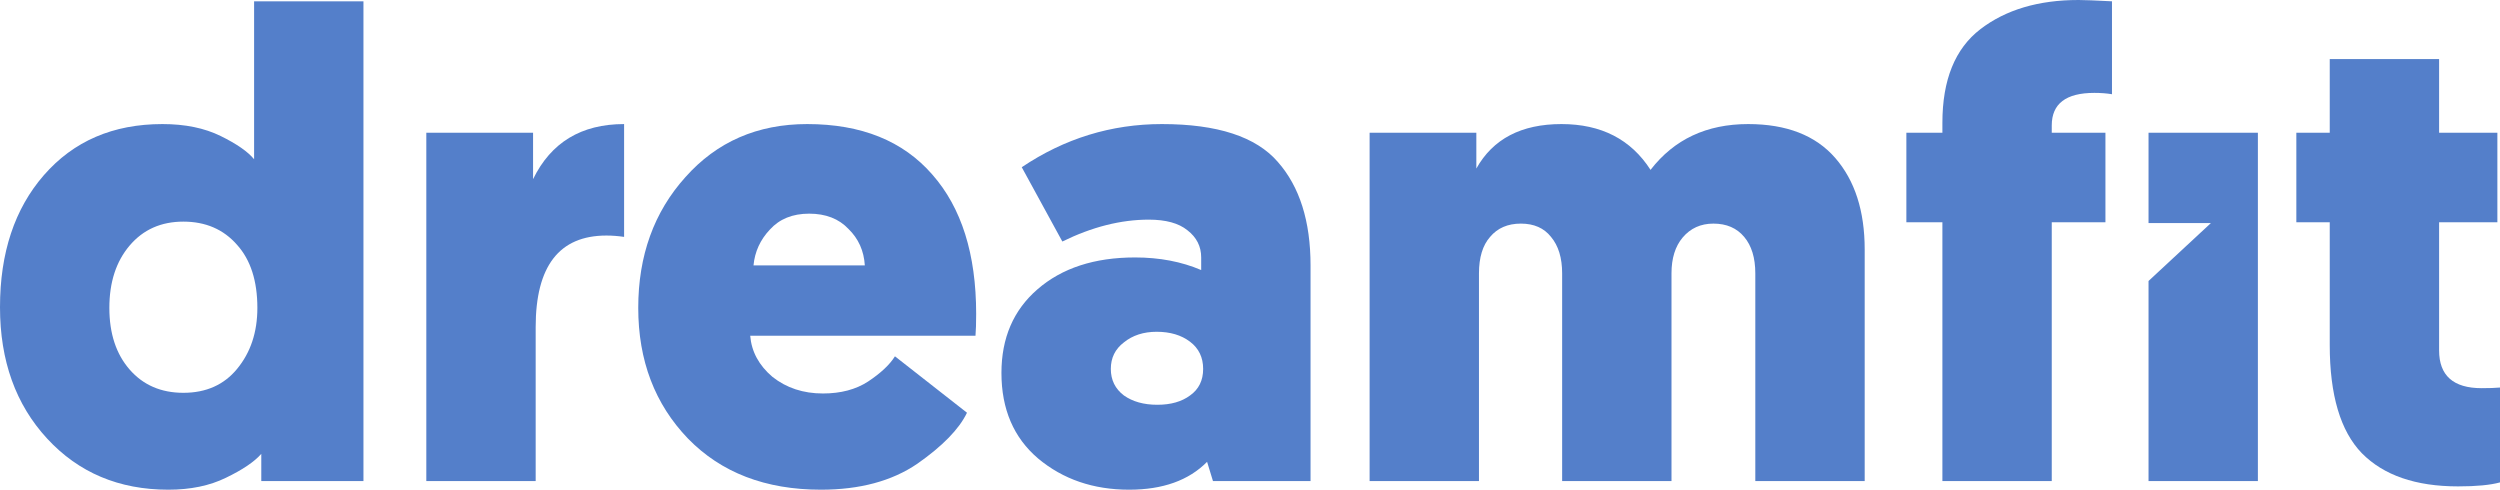 <svg xmlns="http://www.w3.org/2000/svg" width="97" height="19" viewBox="0 0 97 19" fill="none"><path d="M94.637 2.292V5.149H96.898V8.625H94.637V13.594C94.637 14.572 95.188 15.061 96.289 15.061C96.576 15.061 96.814 15.053 97 15.036V18.717C96.627 18.82 96.085 18.872 95.374 18.872C93.731 18.872 92.486 18.443 91.639 17.584C90.809 16.726 90.394 15.327 90.394 13.388V8.625H89.098V5.149H90.394V2.292H94.637Z" fill="#547FCA"></path><path d="M87.606 18.666V5.149H83.363V8.654H85.784L83.363 10.902V18.666H87.606Z" fill="#547FCA"></path><path d="M79.608 4.866V5.149H81.691V8.625H79.608V18.666H75.365V8.625H73.967V5.149H75.365V4.763C75.365 3.098 75.856 1.888 76.838 1.133C77.821 0.378 79.091 0 80.65 0C80.87 0 81.302 0.017 81.945 0.051V3.656C81.742 3.622 81.514 3.604 81.26 3.604C80.158 3.604 79.608 4.025 79.608 4.866Z" fill="#547FCA"></path><path d="M64.854 10.607V18.665H60.611V10.607C60.611 10.006 60.467 9.534 60.179 9.191C59.908 8.848 59.518 8.676 59.01 8.676C58.502 8.676 58.104 8.848 57.816 9.191C57.528 9.517 57.384 9.989 57.384 10.607V18.665H53.141V5.149H57.282V6.539C57.926 5.389 59.027 4.814 60.586 4.814C62.127 4.814 63.279 5.406 64.041 6.591C64.956 5.406 66.218 4.814 67.827 4.814C69.318 4.814 70.444 5.252 71.206 6.127C71.969 7.003 72.35 8.187 72.35 9.68V18.665H68.106V10.607C68.106 10.006 67.963 9.534 67.674 9.191C67.386 8.848 66.989 8.676 66.48 8.676C65.989 8.676 65.591 8.856 65.286 9.217C64.998 9.56 64.854 10.023 64.854 10.607Z" fill="#547FCA"></path><path d="M38.856 14.469C38.856 13.113 39.322 12.032 40.254 11.225C41.203 10.401 42.464 9.989 44.04 9.989C44.988 9.989 45.844 10.152 46.606 10.478V9.989C46.606 9.56 46.428 9.208 46.072 8.934C45.734 8.659 45.234 8.522 44.573 8.522C43.489 8.522 42.371 8.805 41.219 9.371L39.644 6.488C41.304 5.372 43.117 4.814 45.081 4.814C47.233 4.814 48.732 5.303 49.579 6.282C50.426 7.243 50.849 8.582 50.849 10.298V18.665H47.063L46.835 17.919C46.123 18.64 45.115 19 43.811 19C42.422 19 41.245 18.597 40.279 17.79C39.331 16.983 38.856 15.876 38.856 14.469ZM43.608 13.284C43.269 13.542 43.1 13.885 43.1 14.314C43.1 14.743 43.269 15.087 43.608 15.344C43.947 15.584 44.379 15.705 44.904 15.705C45.429 15.705 45.852 15.584 46.174 15.344C46.513 15.104 46.682 14.761 46.682 14.314C46.682 13.868 46.513 13.516 46.174 13.259C45.835 13.001 45.403 12.873 44.878 12.873C44.37 12.873 43.947 13.01 43.608 13.284Z" fill="#547FCA"></path><path d="M37.849 13.027H29.108C29.159 13.645 29.447 14.177 29.972 14.623C30.515 15.052 31.167 15.267 31.929 15.267C32.623 15.267 33.208 15.112 33.682 14.803C34.173 14.477 34.521 14.151 34.724 13.825L37.519 16.014C37.214 16.649 36.57 17.309 35.588 17.996C34.605 18.665 33.36 19 31.853 19C29.701 19 27.982 18.339 26.695 17.018C25.407 15.679 24.764 13.988 24.764 11.946C24.764 9.92 25.373 8.23 26.593 6.874C27.813 5.501 29.388 4.814 31.319 4.814C33.42 4.814 35.037 5.466 36.172 6.771C37.307 8.058 37.875 9.86 37.875 12.177C37.875 12.538 37.866 12.821 37.849 13.027ZM32.92 8.882C32.547 8.487 32.039 8.29 31.395 8.29C30.752 8.29 30.244 8.496 29.871 8.908C29.498 9.303 29.286 9.766 29.236 10.298H33.555C33.521 9.732 33.309 9.26 32.92 8.882Z" fill="#547FCA"></path><path d="M24.215 4.814V9.191C23.977 9.157 23.749 9.139 23.529 9.139C21.699 9.139 20.784 10.324 20.784 12.692V18.665H16.541V5.149H20.683V6.951C21.377 5.527 22.555 4.814 24.215 4.814Z" fill="#547FCA"></path><path d="M9.986 11.946C9.986 10.899 9.723 10.083 9.198 9.5C8.673 8.899 7.978 8.599 7.114 8.599C6.251 8.599 5.556 8.908 5.031 9.526C4.506 10.143 4.243 10.95 4.243 11.946C4.243 12.941 4.506 13.739 5.031 14.34C5.556 14.941 6.251 15.241 7.114 15.241C7.995 15.241 8.69 14.932 9.198 14.314C9.723 13.679 9.986 12.89 9.986 11.946ZM10.138 18.665V17.61C9.867 17.919 9.41 18.227 8.766 18.537C8.139 18.845 7.394 19 6.53 19C4.616 19 3.049 18.339 1.829 17.017C0.61 15.696 0 13.997 0 11.92C0 9.809 0.567 8.101 1.702 6.797C2.854 5.475 4.387 4.814 6.301 4.814C7.182 4.814 7.936 4.969 8.563 5.278C9.19 5.586 9.621 5.887 9.859 6.179V0.051H14.102V18.665H10.138Z" fill="#547FCA"></path></svg>
